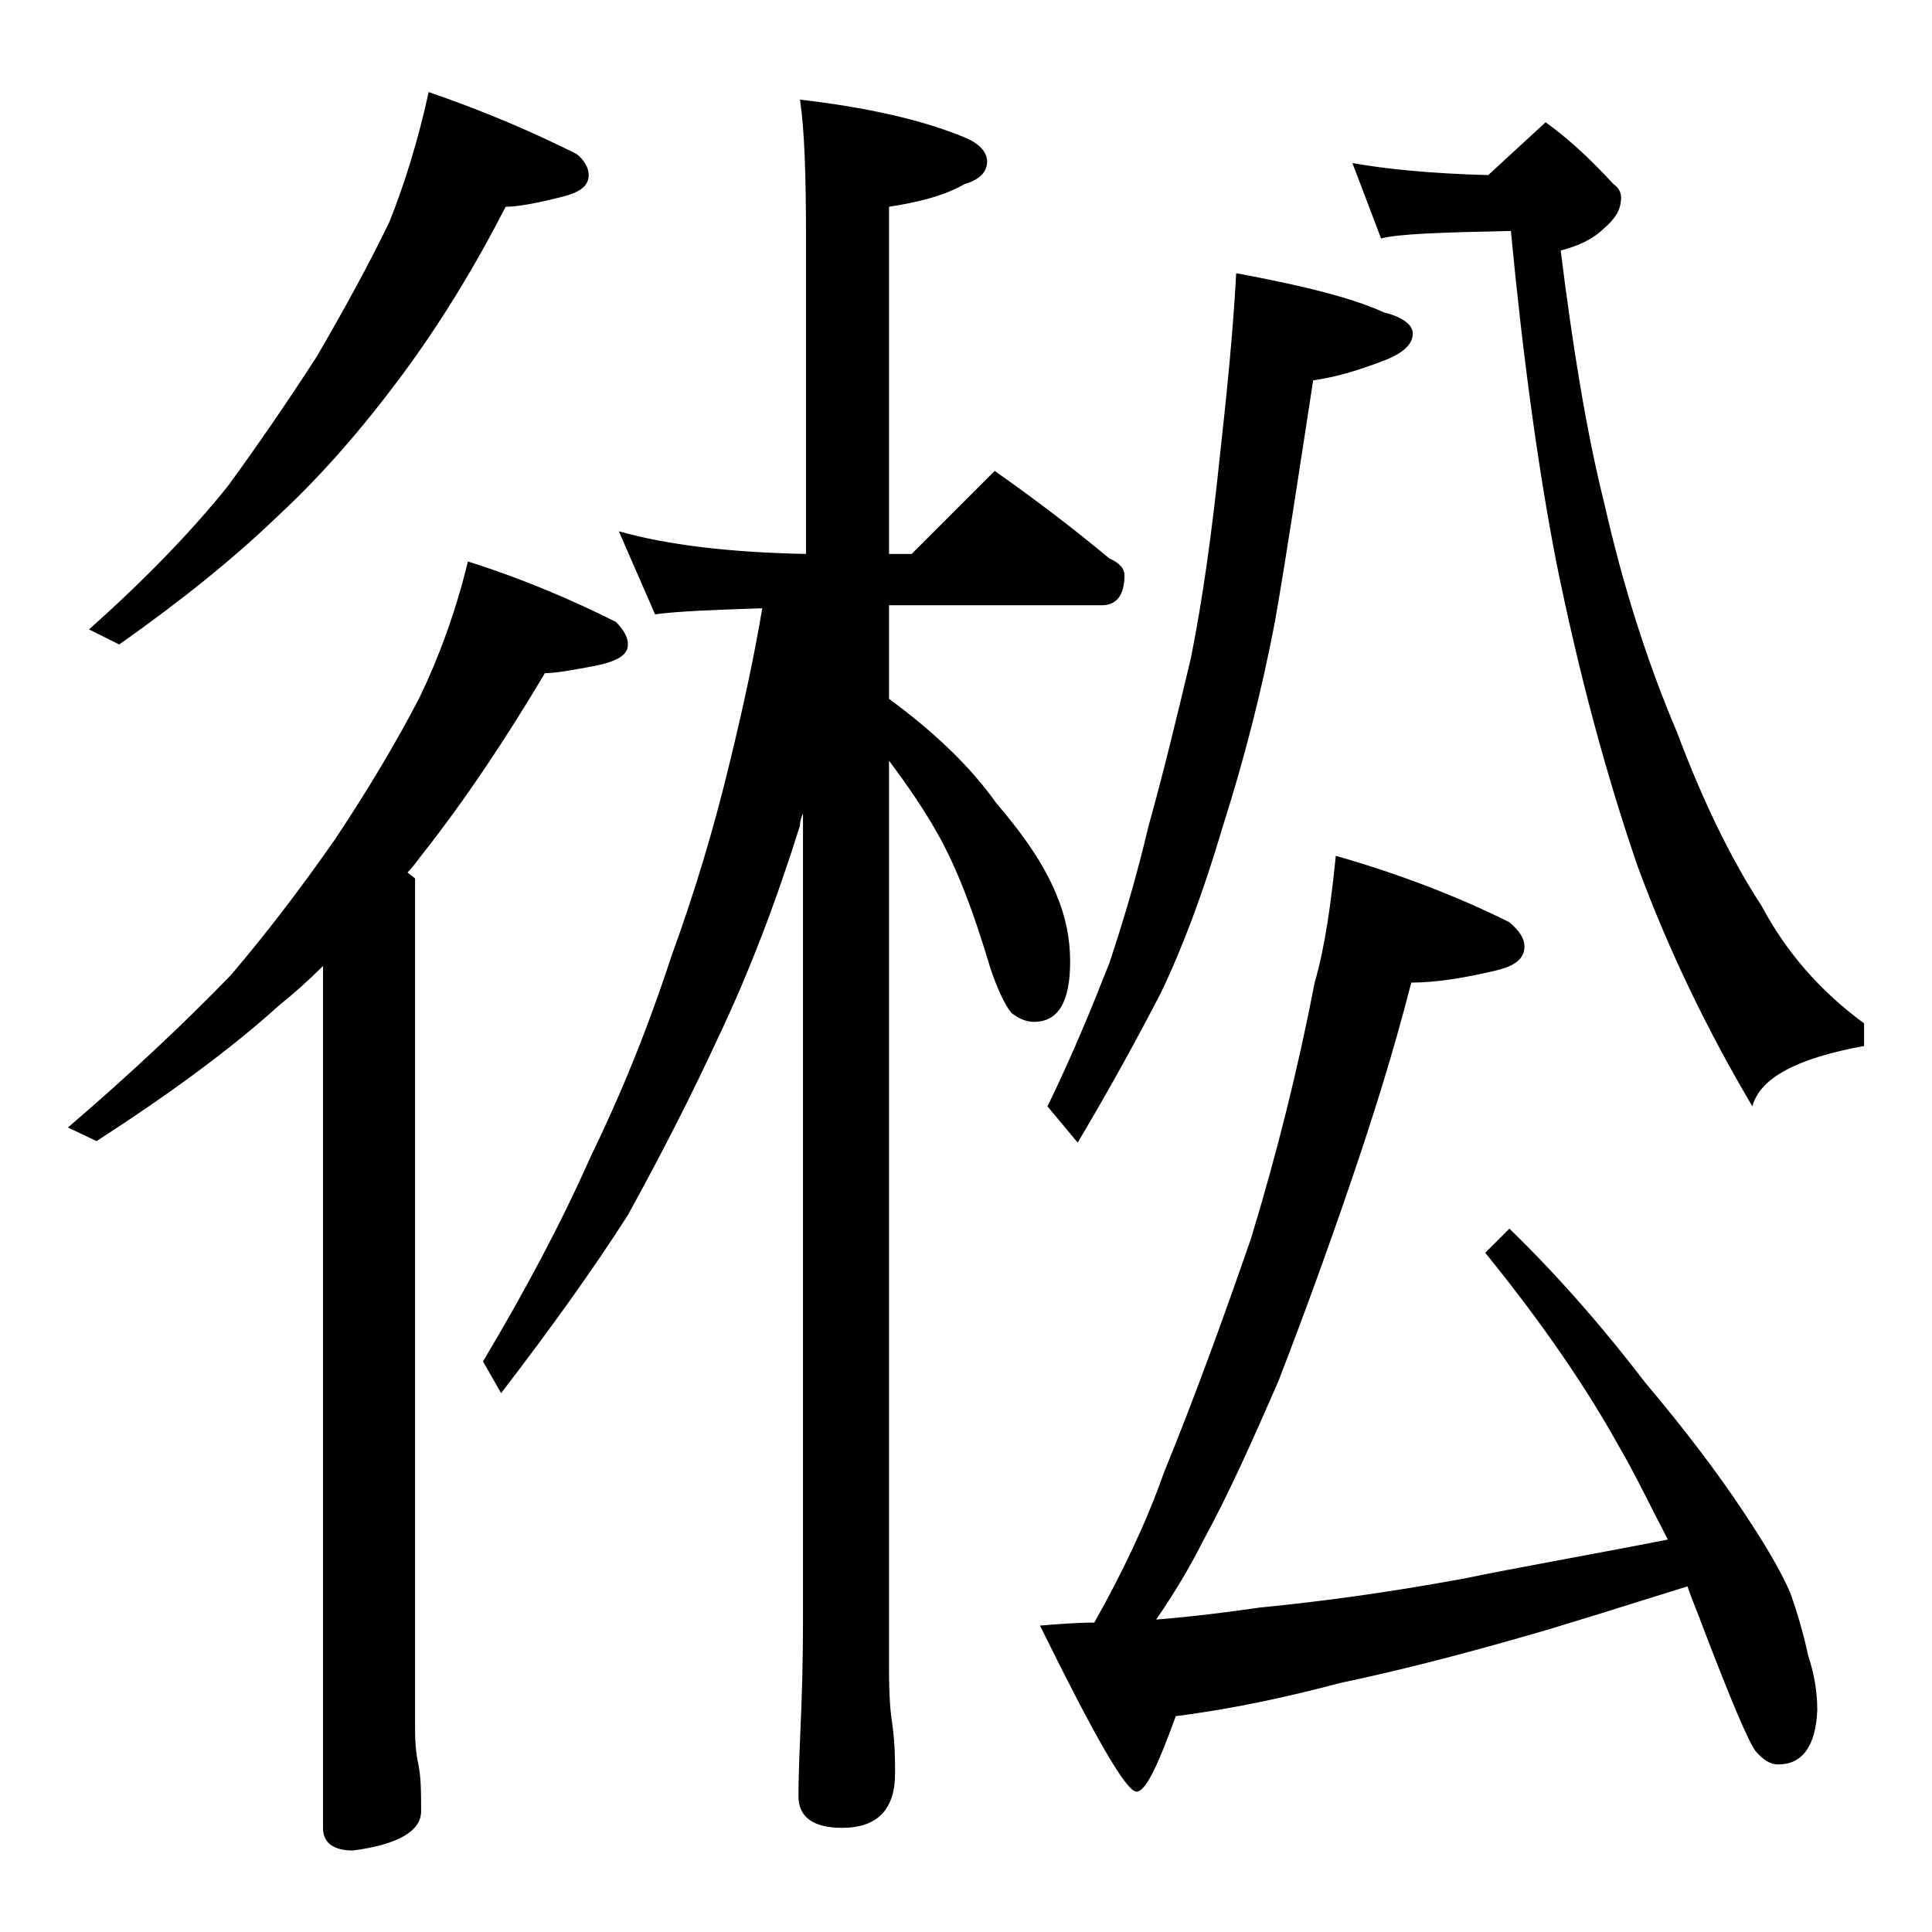 <?xml version="1.0" encoding="utf-8"?>
<!-- Generator: Adobe Illustrator 18.0.0, SVG Export Plug-In . SVG Version: 6.00 Build 0)  -->
<!DOCTYPE svg PUBLIC "-//W3C//DTD SVG 1.1//EN" "http://www.w3.org/Graphics/SVG/1.1/DTD/svg11.dtd">
<svg version="1.1" id="Layer_1" xmlns="http://www.w3.org/2000/svg" xmlns:xlink="http://www.w3.org/1999/xlink" x="0px" y="0px"
	 viewBox="0 0 128 128" enable-background="new 0 0 128 128" xml:space="preserve">
<path d="M31,37.2c3.8,1.2,7,2.6,9.8,4c0.5,0.5,0.8,1,0.8,1.5c0,0.7-0.7,1.1-2.1,1.4c-1.6,0.3-2.7,0.5-3.4,0.5
	c-2.5,4.2-5.2,8.3-8.2,12.1c-0.3,0.4-0.6,0.8-0.9,1.1l0.5,0.4v56.4c0,1,0.1,1.8,0.2,2.2c0.2,0.9,0.2,2,0.2,3.2
	c0,1.3-1.5,2.2-4.5,2.6c-1.3,0-2-0.5-2-1.5V64c-0.9,0.9-1.9,1.8-2.9,2.6c-3.2,2.9-7.3,5.9-12.1,9l-1.9-0.9c4.2-3.6,7.8-7,10.8-10.1
	c2.3-2.7,4.6-5.7,6.9-9c2.2-3.3,4.1-6.5,5.6-9.4C29.1,43.5,30.2,40.5,31,37.2z M28.4,6.1c3.8,1.3,7,2.7,9.8,4.1
	c0.5,0.4,0.8,0.9,0.8,1.4c0,0.8-0.7,1.2-2,1.5c-1.6,0.4-2.8,0.6-3.5,0.6c-2,3.9-4.3,7.7-6.9,11.2c-2.6,3.5-5.3,6.6-8.1,9.2
	C15.5,37,12,39.8,7.9,42.7l-2-1c3.7-3.3,6.8-6.5,9.2-9.5c1.9-2.6,3.9-5.5,5.9-8.6c1.8-3.1,3.4-6,4.8-8.9
	C26.8,12.2,27.7,9.3,28.4,6.1z M41,35.2c3.2,0.9,7.3,1.4,12.4,1.5v-21c0-4.1-0.1-7.1-0.4-9.1c4.3,0.5,8,1.3,10.9,2.5
	c1,0.4,1.5,1,1.5,1.6c0,0.7-0.5,1.2-1.5,1.5c-1.4,0.8-3.1,1.2-5,1.5v23h1.5l5.5-5.5c2.7,1.9,5.2,3.8,7.6,5.8c0.7,0.3,1,0.7,1,1.1
	c0,1.3-0.5,2-1.5,2H58.9v6.2c3,2.2,5.4,4.5,7.1,6.9c1.8,2.1,3.2,4.1,4,6.1c0.6,1.4,0.9,2.9,0.9,4.4c0,2.7-0.8,4-2.4,4
	c-0.5,0-1-0.2-1.5-0.6c-0.4-0.5-0.9-1.5-1.4-3c-1.1-3.7-2.2-6.6-3.5-8.9c-0.9-1.6-2-3.2-3.2-4.8v60.2c0,1.8,0.1,2.9,0.2,3.5
	c0.2,1.4,0.2,2.5,0.2,3.4c0,2.4-1.2,3.6-3.5,3.6c-1.9,0-2.9-0.7-2.9-2.1c0-1.6,0.1-3.6,0.2-6.1c0.1-2.6,0.1-4.8,0.1-6.8V53.9
	c-0.1,0.2-0.2,0.5-0.2,0.8c-1.6,5.1-3.4,9.8-5.4,14c-1.8,3.9-3.8,7.8-6,11.8c-2.3,3.6-5.1,7.5-8.4,11.8L32,90.2
	c2.8-4.7,5.2-9.2,7.1-13.5c2-4.1,3.8-8.5,5.4-13.4c1.5-4.1,2.8-8.4,3.9-13c0.9-3.7,1.6-7,2.1-10c-3.2,0.1-5.6,0.2-7.1,0.4L41,35.2z
	 M88.5,56.7c4.2,1.2,8.1,2.7,11.5,4.4c0.7,0.6,1,1.1,1,1.6c0,0.8-0.6,1.3-1.9,1.6c-2.1,0.5-4,0.8-5.6,0.8c-1.2,4.7-2.6,9.1-4,13.2
	c-1.5,4.4-3.1,8.8-4.8,13.2c-1.7,3.9-3.3,7.5-5,10.6c-0.9,1.8-2,3.6-3.1,5.2c2.5-0.2,4.8-0.5,6.9-0.8c4.1-0.4,8.5-1,13.4-1.9
	c3.9-0.8,8.5-1.6,13.6-2.6c-1.2-2.3-2.2-4.4-3.2-6.1c-2.1-3.8-5-8.1-8.9-12.9l1.6-1.6c3.4,3.3,6.4,6.8,9,10.2c2.7,3.2,4.8,6,6.4,8.4
	c1.4,2.1,2.5,3.9,3.2,5.5c0.5,1.4,0.9,2.8,1.2,4.2c0.4,1.2,0.6,2.4,0.6,3.6c-0.1,2.4-1,3.6-2.6,3.6c-0.5,0-1-0.3-1.5-0.9
	c-0.5-0.7-1.6-3.3-3.4-8c-0.4-1.1-0.8-2-1.1-2.9c-4.2,1.3-7.9,2.5-11.1,3.4c-4.2,1.2-8.1,2.2-11.9,3c-3.4,0.9-7,1.7-10.9,2.2
	c-1.2,3.3-2,5-2.6,5c-0.7,0-2.8-3.7-6.4-11c1.2-0.1,2.5-0.2,3.6-0.2c1.8-3.2,3.4-6.5,4.6-9.9c2-4.9,3.9-10.1,5.8-15.6
	c1.7-5.6,3.1-11.2,4.2-16.9C87.8,62.7,88.2,59.7,88.5,56.7z M81.9,18.1c4.3,0.8,7.6,1.6,9.8,2.6c1.2,0.3,1.9,0.8,1.9,1.4
	c0,0.8-0.8,1.4-2.2,1.9c-1.6,0.6-3,1-4.4,1.2C86,31.7,85.2,37,84.5,41c-0.9,4.8-2.1,9.4-3.5,13.8c-1.3,4.4-2.7,8.1-4.1,11
	c-1.5,2.9-3.3,6.2-5.5,9.9l-2-2.4c1.7-3.5,3-6.7,4.1-9.5c0.9-2.7,1.8-5.7,2.6-9.1c0.9-3.2,1.8-6.9,2.8-11.1c0.8-4,1.4-8.4,1.9-13.2
	C81.3,25.9,81.7,21.9,81.9,18.1z M102.4,8.1c1.8,1.3,3.2,2.7,4.5,4.1c0.3,0.2,0.5,0.5,0.5,0.9c0,0.8-0.4,1.4-1.1,2
	c-0.8,0.8-1.8,1.2-2.9,1.5c0.8,6.4,1.7,12,2.9,16.8c1.2,5.3,2.8,10.4,4.8,15.1c1.8,4.8,3.7,8.6,5.6,11.5c1.6,3,3.8,5.6,6.8,7.8v1.5
	c-4.4,0.8-6.9,2.1-7.4,4c-2.9-4.9-5.5-10.2-7.6-15.9c-2.1-6.1-3.9-12.8-5.4-20.2c-1.2-6.2-2.2-13.5-3-21.9c-4.7,0.1-7.5,0.2-8.6,0.5
	l-1.9-5c2.2,0.4,5.2,0.7,9,0.8L102.4,8.1z"/>
</svg>
